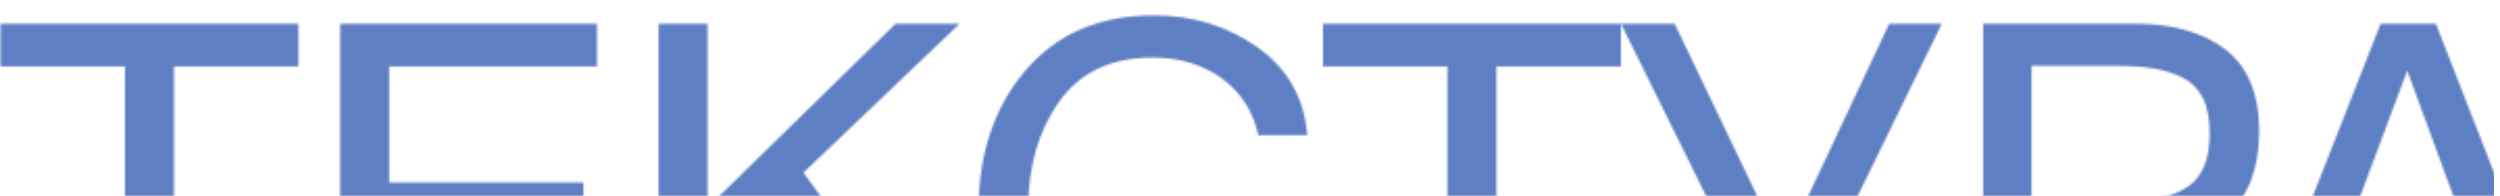 <?xml version="1.0" encoding="UTF-8"?> <svg xmlns="http://www.w3.org/2000/svg" width="1200" height="94" viewBox="0 0 1200 94" fill="none"><mask id="mask0_126_326" style="mask-type:alpha" maskUnits="userSpaceOnUse" x="0" y="7" width="1239" height="187"><path d="M143.25 11.375V31.875H83.5V189.375H60V31.875H0.25V11.375H143.25ZM286.555 11.375V31.875H186.805V87.625H280.055V107.375H186.805V168.875H287.805V189.375H163.305V11.375H286.555ZM460.637 11.375L385.637 82.875L463.637 189.375H433.637L369.137 98.875L339.637 126.875V189.375H316.137V11.375H339.637V99.625L429.887 11.375H460.637ZM629.24 122.125C627.24 144.625 619.24 162.375 605.74 174.875C592.24 187.375 574.24 193.625 551.99 193.625C526.74 193.625 506.74 185.375 491.99 168.625C476.99 151.875 469.74 129.125 469.74 100.625C469.74 74.125 476.99 51.875 491.99 34.125C506.99 16.375 527.49 7.375 553.99 7.375C572.74 7.375 589.24 12.625 603.49 22.625C617.99 32.875 625.99 46.875 627.49 64.875H603.99C601.49 53.375 595.49 44.125 586.49 37.625C577.49 31.125 566.49 27.625 553.24 27.625C533.49 27.625 518.49 34.625 508.49 48.625C498.49 62.625 493.49 79.875 493.49 100.375C493.49 123.125 498.74 140.875 509.49 153.875C519.99 166.875 534.74 173.375 553.24 173.375C568.24 173.375 580.49 169.125 589.49 160.375C598.49 151.625 603.74 138.875 605.74 122.125H629.24ZM778.016 11.375V31.875H718.266V189.375H694.766V31.875H635.016V11.375H778.016ZM843.07 142.875L778.07 11.375H803.82L855.82 119.875L906.82 11.375H932.07L862.82 153.125C855.57 167.875 848.07 178.375 840.57 184.375C833.07 190.625 824.57 193.625 815.57 193.625C807.57 193.625 800.07 192.125 793.57 189.125V169.125C798.32 172.125 805.07 173.625 813.57 173.625C823.32 173.625 832.07 165.625 840.07 149.125L843.07 142.875ZM951.902 11.375H1024.9C1043.15 11.375 1057.65 15.625 1068.4 23.875C1078.9 32.125 1084.4 45.125 1084.4 62.625C1084.4 98.625 1064.15 116.375 1023.65 116.375H975.402V189.375H951.902V11.375ZM975.152 31.625V96.625H1020.4C1033.15 96.625 1043.15 94.375 1050.15 89.625C1057.15 84.875 1060.65 76.375 1060.65 64.125C1060.65 57.375 1059.65 51.625 1057.4 47.125C1055.15 42.625 1051.9 39.375 1047.4 37.125C1043.15 35.125 1038.65 33.625 1033.9 32.875C1029.4 32.125 1023.65 31.625 1017.15 31.625H975.152ZM1169.21 11.375L1238.71 189.375H1212.46L1192.71 134.875H1117.96L1097.71 189.375H1072.71L1142.71 11.375H1169.21ZM1185.71 116.125L1155.46 33.875L1124.71 116.125H1185.71Z" fill="#5E7FC3"></path></mask><g mask="url(#mask0_126_326)"><rect y="-131" width="1197.11" height="225" fill="#5E7FC3"></rect></g></svg> 